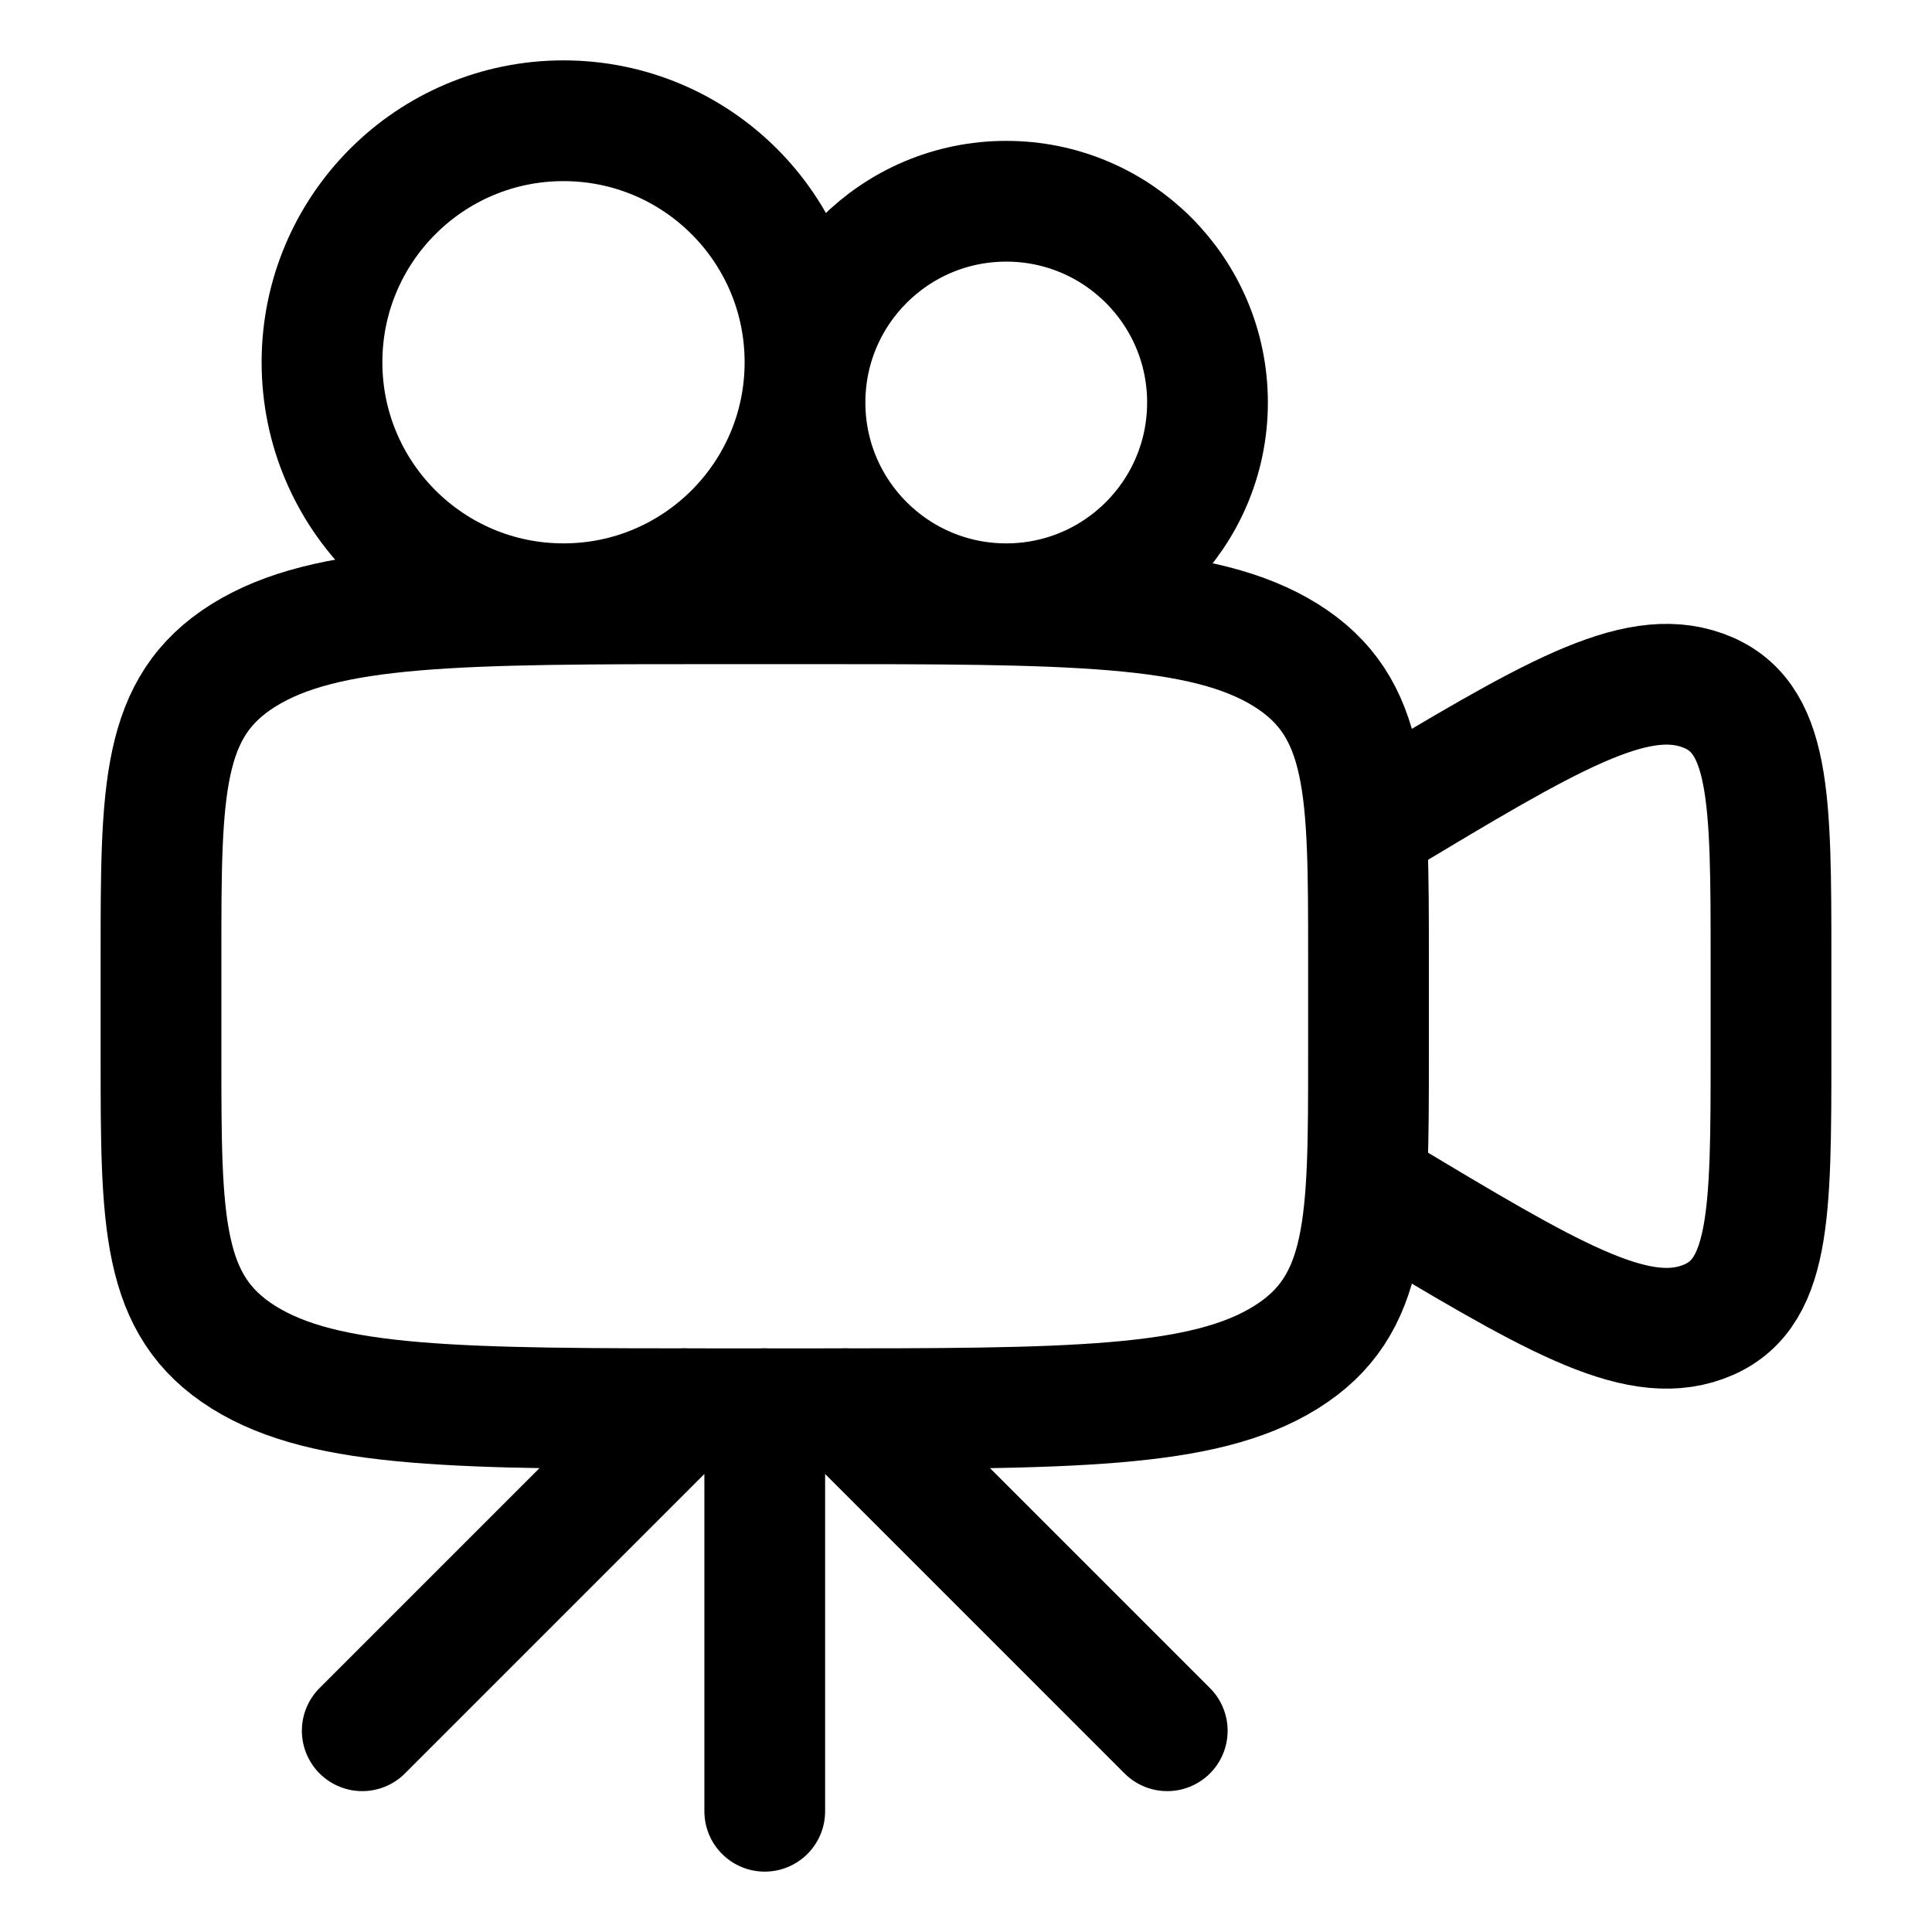 <svg width="60" height="60" viewBox="0 0 60 60" fill="none" xmlns="http://www.w3.org/2000/svg">
<path d="M11.25 53.75L21.25 43.75M26.25 43.75L36.25 53.75M23.75 43.75V56.25" stroke="black" stroke-width="3.75" stroke-linecap="round" stroke-linejoin="round"/>
<path d="M5 29.688C5 24.532 5 21.953 7.562 20.352C10.125 18.753 14.25 18.75 22.5 18.75H25C33.25 18.75 37.375 18.75 39.938 20.35C42.5 21.955 42.5 24.535 42.5 29.69V32.815C42.5 37.97 42.5 40.55 39.938 42.15C37.375 43.75 33.25 43.75 25 43.75H22.5C14.25 43.75 10.125 43.75 7.562 42.15C5 40.545 5 37.965 5 32.81V29.688Z" stroke="black" stroke-width="3.75"/>
<path d="M42.5 25.625L42.815 25.435C48.105 22.26 50.75 20.675 52.875 21.44C55 22.207 55 24.747 55 29.828V32.672C55 37.752 55 40.292 52.875 41.06C50.75 41.828 48.105 40.237 42.815 37.065L42.5 36.875" stroke="black" stroke-width="3.75" stroke-linecap="round"/>
<path d="M31.25 18.75C34.702 18.75 37.5 15.952 37.5 12.5C37.5 9.048 34.702 6.25 31.25 6.25C27.798 6.25 25 9.048 25 12.5C25 15.952 27.798 18.75 31.25 18.75Z" stroke="black" stroke-width="3.75"/>
<path d="M17.5 18.75C21.642 18.75 25 15.392 25 11.25C25 7.108 21.642 3.75 17.5 3.75C13.358 3.75 10 7.108 10 11.25C10 15.392 13.358 18.75 17.5 18.75Z" stroke="black" stroke-width="3.75"/>
</svg>
